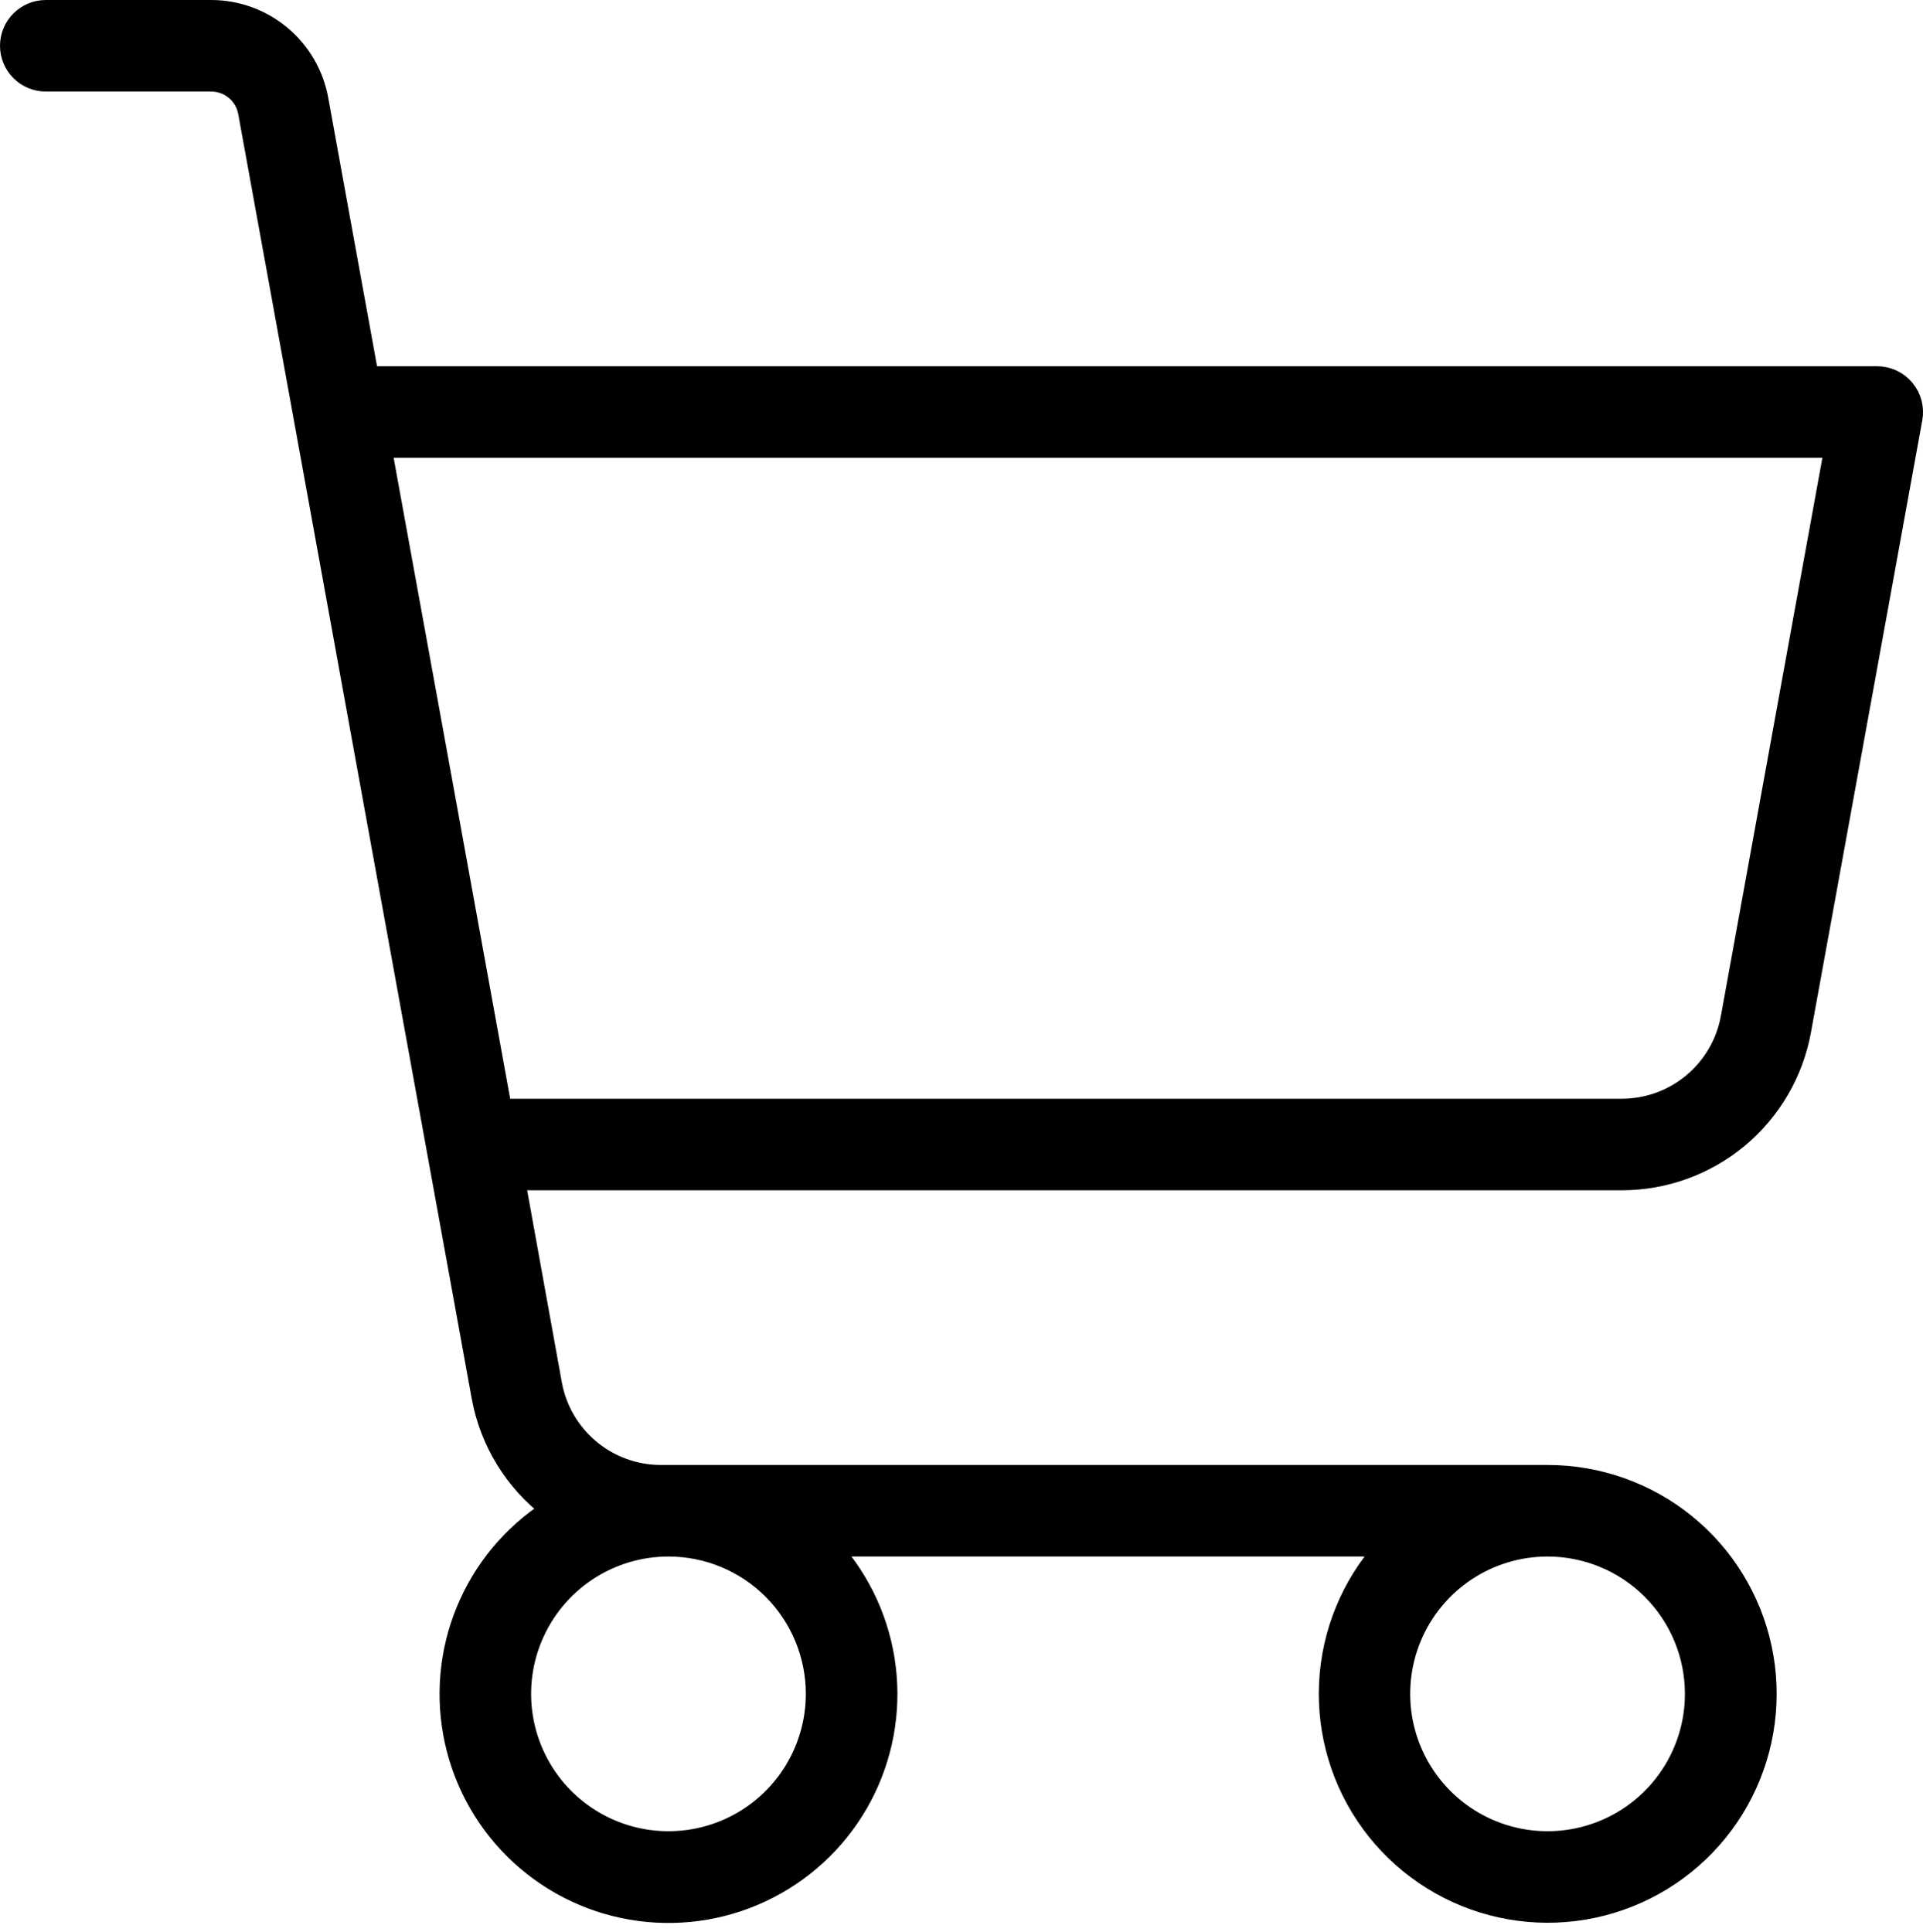 <?xml version="1.0" encoding="UTF-8"?> <svg xmlns="http://www.w3.org/2000/svg" width="210" height="211" viewBox="0 0 210 211" fill="none"> <path d="M208.07 42.44C207.695 41.99 207.226 41.627 206.695 41.379C206.165 41.13 205.586 41.001 205 41H40.34L34.86 10.85C34.356 8.085 32.898 5.585 30.74 3.785C28.582 1.984 25.86 0.999 23.05 1H5C3.939 1 2.922 1.421 2.172 2.172C1.421 2.922 1 3.939 1 5C1 6.061 1.421 7.078 2.172 7.828C2.922 8.579 3.939 9 5 9H23C23.947 8.985 24.869 9.306 25.602 9.906C26.334 10.507 26.83 11.348 27 12.28L52.5 152.58C53.392 157.458 56.065 161.831 60 164.85C55.874 167.509 52.663 171.37 50.799 175.911C48.935 180.453 48.509 185.456 49.578 190.247C50.646 195.039 53.158 199.387 56.775 202.706C60.392 206.025 64.939 208.155 69.804 208.809C74.669 209.463 79.618 208.609 83.983 206.363C88.348 204.117 91.919 200.587 94.215 196.248C96.511 191.909 97.421 186.971 96.823 182.099C96.225 177.226 94.147 172.655 90.87 169H151.13C147.466 173.096 145.319 178.326 145.048 183.816C144.777 189.305 146.398 194.721 149.64 199.159C152.882 203.596 157.55 206.787 162.862 208.197C168.174 209.607 173.809 209.151 178.825 206.905C183.841 204.659 187.935 200.76 190.421 195.859C192.908 190.958 193.637 185.351 192.487 179.977C191.337 174.603 188.377 169.786 184.102 166.332C179.827 162.878 174.496 160.996 169 161H72.17C69.361 160.999 66.642 160.012 64.486 158.212C62.33 156.412 60.873 153.913 60.37 151.15L56.37 129H177.1C181.784 129.001 186.319 127.357 189.916 124.357C193.512 121.356 195.942 117.188 196.78 112.58L208.94 45.72C209.044 45.143 209.02 44.55 208.87 43.983C208.72 43.416 208.447 42.889 208.07 42.44ZM89 185C89 188.165 88.062 191.258 86.303 193.889C84.545 196.52 82.047 198.571 79.123 199.782C76.199 200.993 72.982 201.31 69.879 200.693C66.775 200.075 63.924 198.551 61.686 196.314C59.449 194.076 57.925 191.225 57.307 188.121C56.69 185.018 57.007 181.801 58.218 178.877C59.429 175.953 61.48 173.455 64.111 171.696C66.742 169.938 69.835 169 73 169C77.243 169 81.313 170.686 84.314 173.686C87.314 176.687 89 180.757 89 185ZM185 185C185 188.165 184.062 191.258 182.304 193.889C180.545 196.52 178.047 198.571 175.123 199.782C172.199 200.993 168.982 201.31 165.879 200.693C162.775 200.075 159.924 198.551 157.686 196.314C155.449 194.076 153.925 191.225 153.307 188.121C152.69 185.018 153.007 181.801 154.218 178.877C155.429 175.953 157.48 173.455 160.111 171.696C162.742 169.938 165.835 169 169 169C173.243 169 177.313 170.686 180.314 173.686C183.314 176.687 185 180.757 185 185ZM188.91 111.15C188.406 113.915 186.948 116.415 184.79 118.215C182.632 120.016 179.91 121.001 177.1 121H54.88L41.79 49H200.21L188.91 111.15Z" fill="black" stroke="black" stroke-width="2"></path> </svg> 